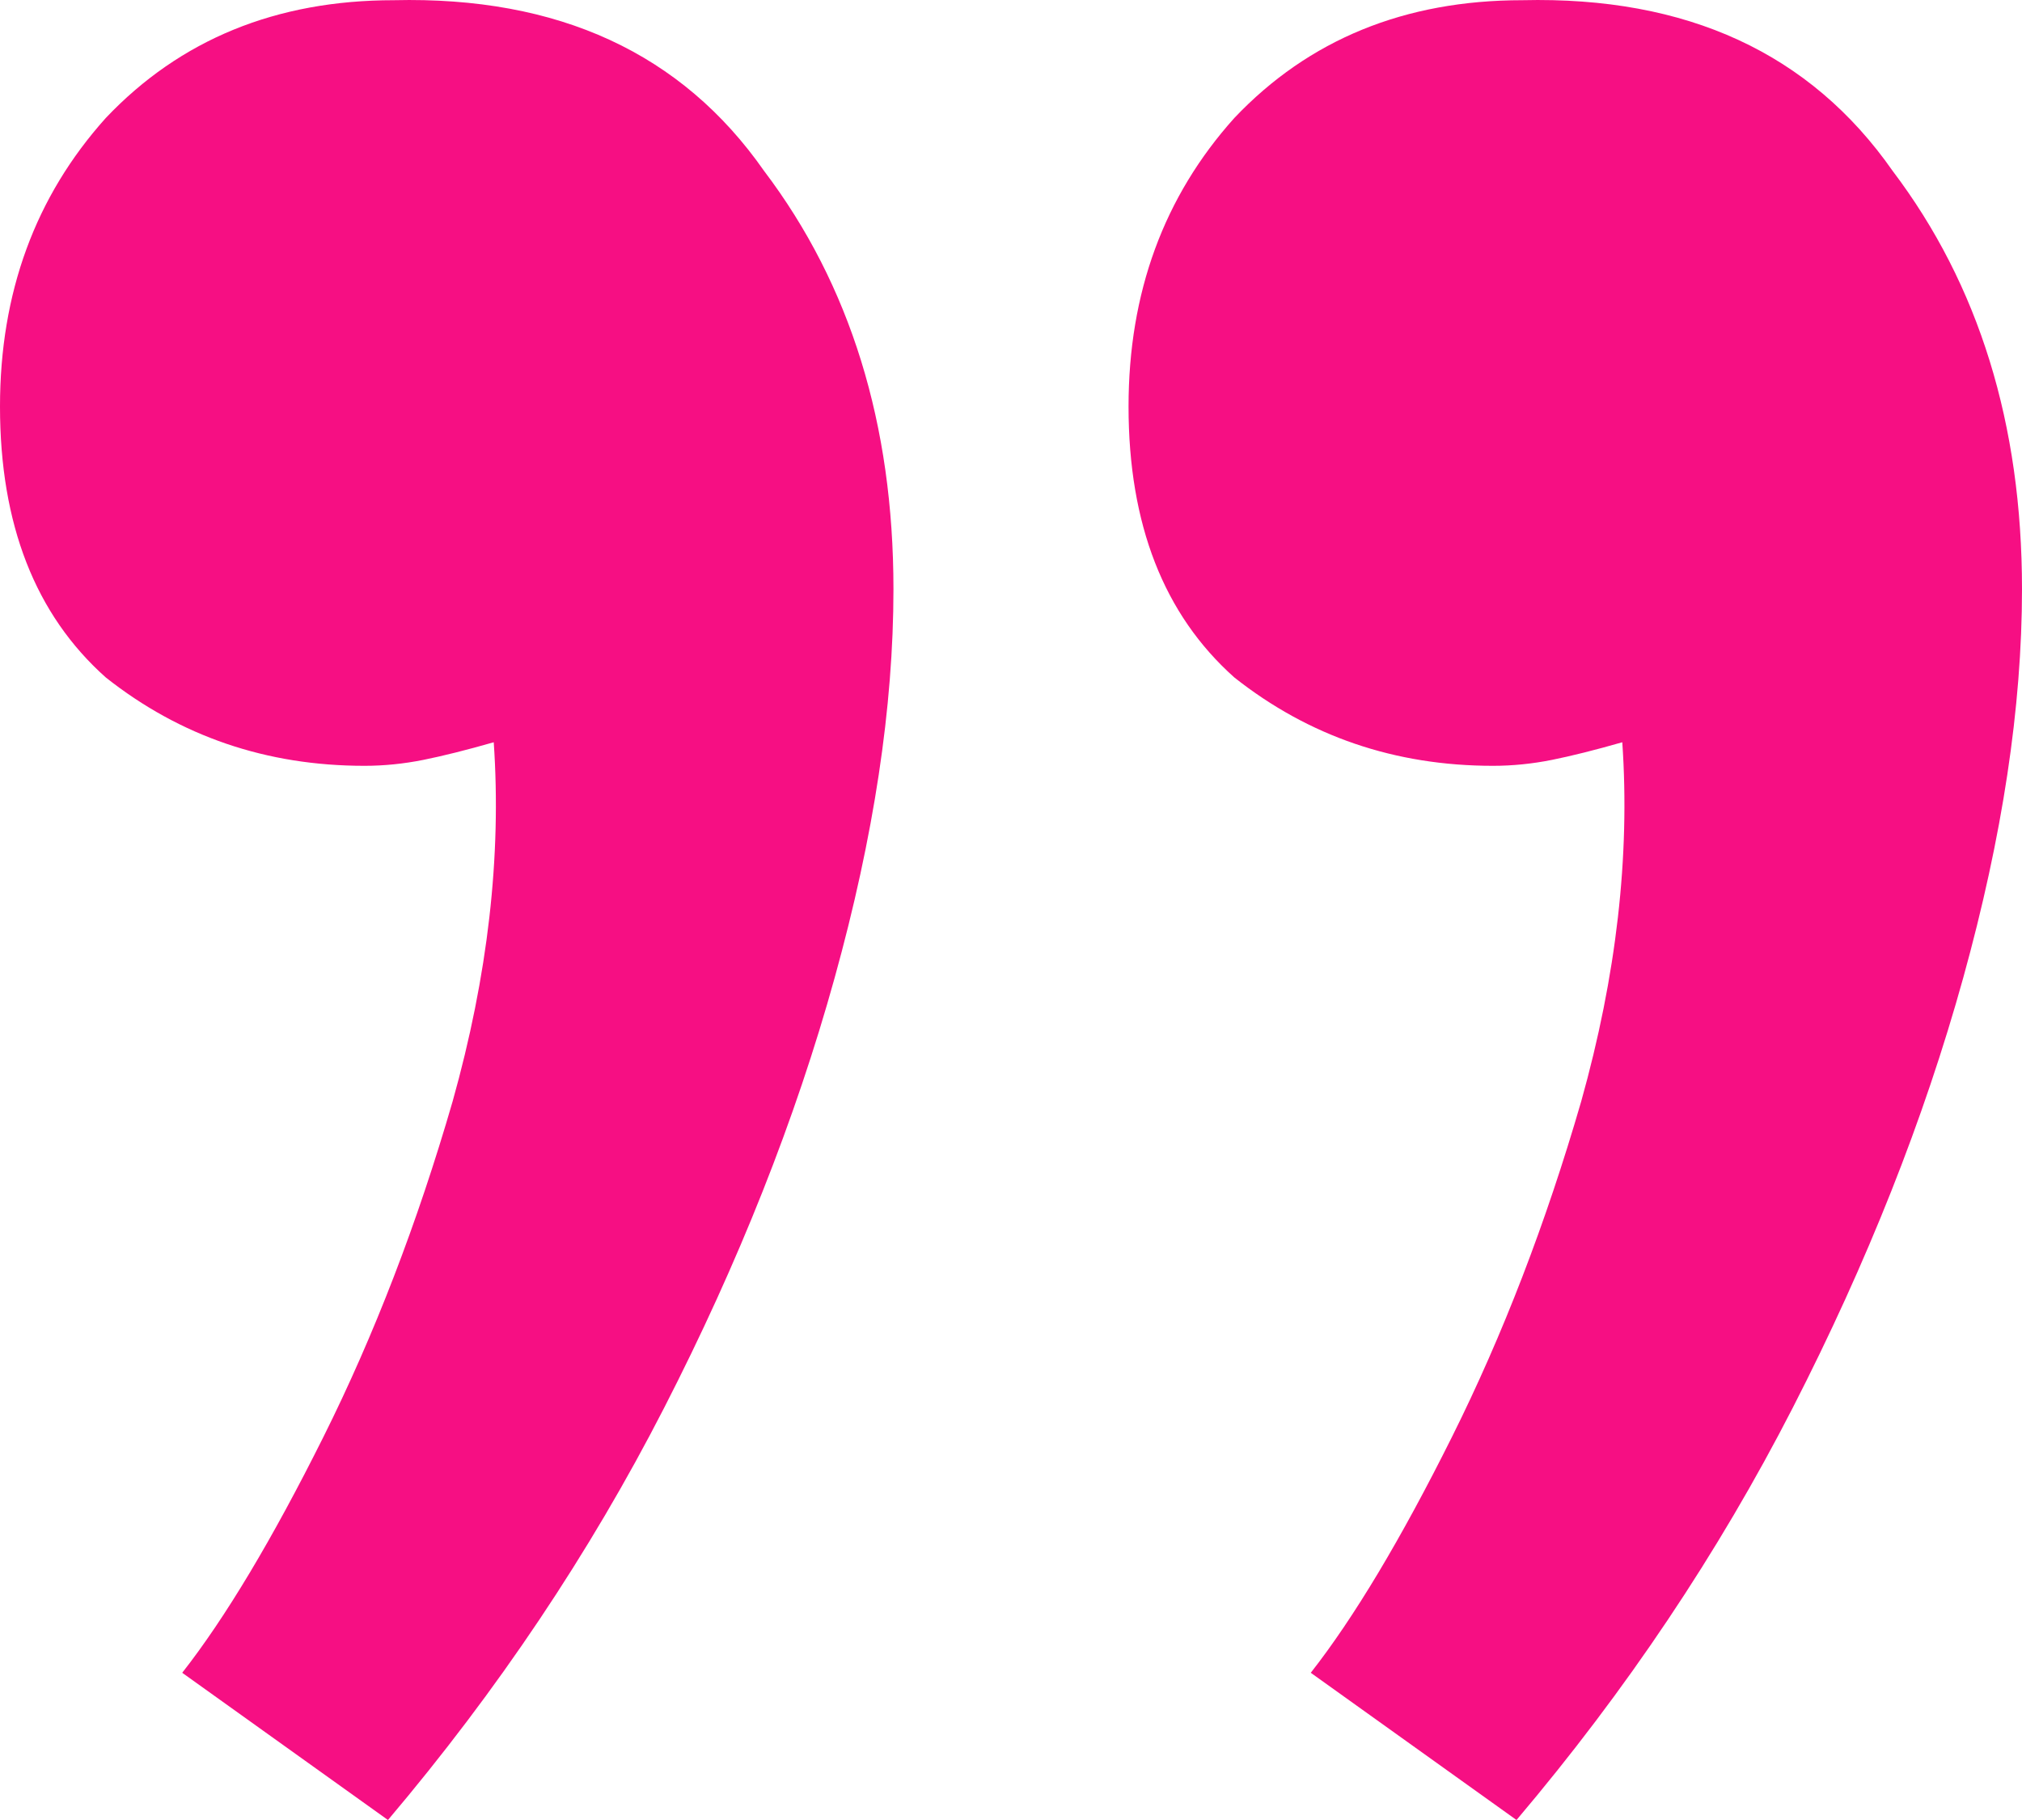 <svg width="60" height="54" viewBox="0 0 60 54" fill="none" xmlns="http://www.w3.org/2000/svg">
<path d="M11.512 54L5.407 49.632C6.686 48.001 8.081 45.671 9.593 42.642C11.105 39.613 12.384 36.293 13.43 32.682C14.477 28.954 14.884 25.401 14.651 22.023C13.837 22.256 13.139 22.43 12.558 22.547C11.977 22.663 11.395 22.722 10.814 22.722C7.907 22.722 5.349 21.848 3.14 20.101C1.047 18.237 0 15.557 0 12.063C0 8.684 1.047 5.83 3.14 3.5C5.349 1.171 8.198 0.006 11.686 0.006C16.57 -0.111 20.233 1.578 22.674 5.073C25.233 8.451 26.512 12.587 26.512 17.48C26.512 20.974 25.93 24.819 24.767 29.012C23.605 33.206 21.919 37.458 19.709 41.768C17.5 46.078 14.767 50.156 11.512 54ZM45 54L38.895 49.632C40.174 48.001 41.57 45.671 43.081 42.642C44.593 39.613 45.872 36.293 46.919 32.682C47.965 28.954 48.372 25.401 48.139 22.023C47.326 22.256 46.628 22.43 46.047 22.547C45.465 22.663 44.884 22.722 44.302 22.722C41.395 22.722 38.837 21.848 36.628 20.101C34.535 18.237 33.488 15.557 33.488 12.063C33.488 8.684 34.535 5.83 36.628 3.5C38.837 1.171 41.686 0.006 45.174 0.006C50.058 -0.111 53.721 1.578 56.163 5.073C58.721 8.451 60 12.587 60 17.48C60 20.974 59.419 24.819 58.256 29.012C57.093 33.206 55.407 37.458 53.198 41.768C50.988 46.078 48.256 50.156 45 54Z" fill="#F60F83"/>
</svg>
